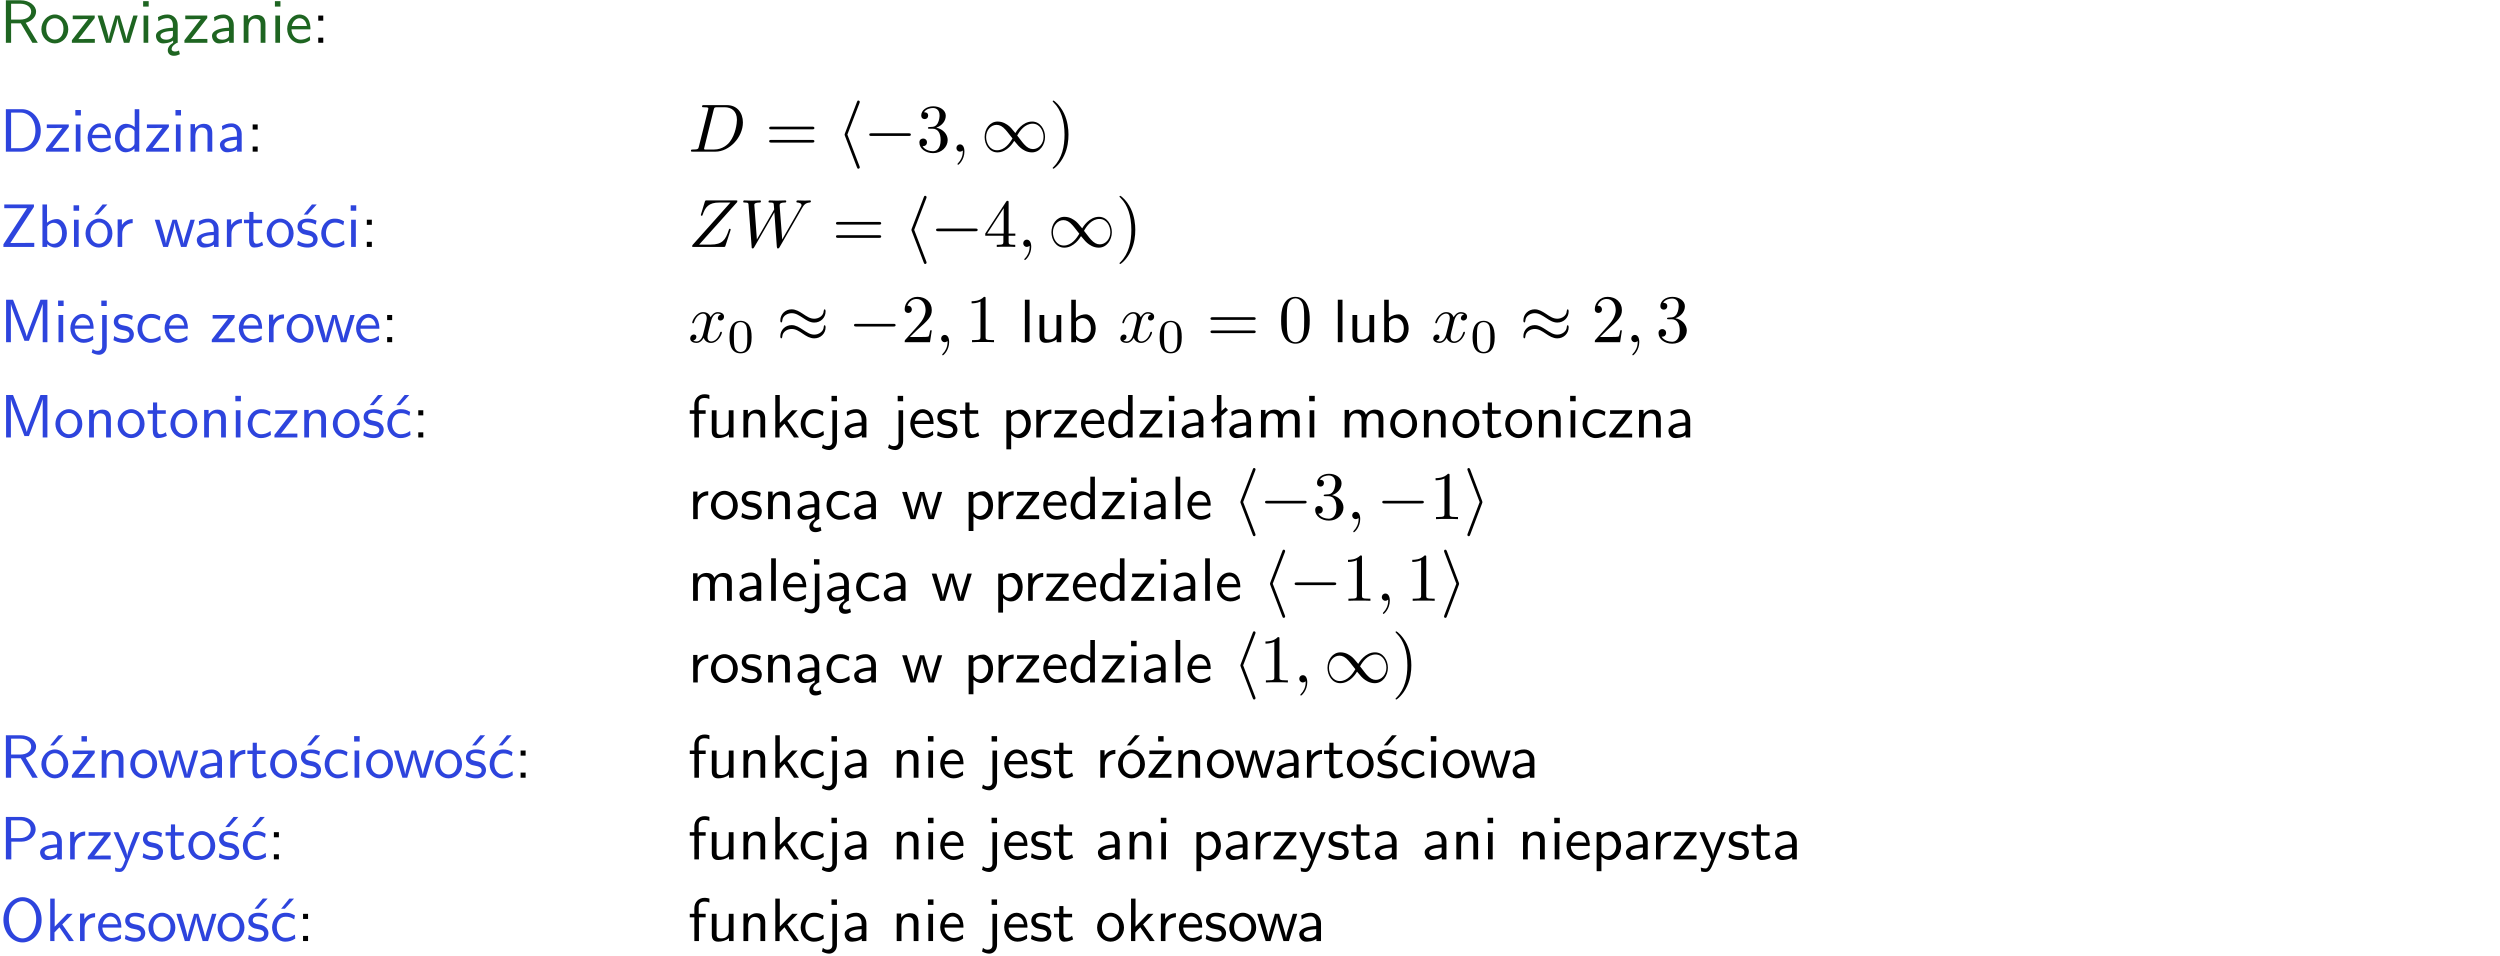<?xml version="1.0" encoding="UTF-8"?>
<svg width="366pt" height="140pt" version="1.2" viewBox="0 0 366 140" xmlns="http://www.w3.org/2000/svg" xmlns:xlink="http://www.w3.org/1999/xlink">
 <defs>
  <symbol id="glyph0-1" overflow="visible">
   <path d="m3.766-2.922c0.922-0.266 1.516-0.906 1.516-1.641 0-0.875-0.969-1.656-2.266-1.656h-2.156v6.219h0.766v-2.844h1.422l1.688 2.844h0.797zm-2.141-0.469v-2.328h1.297c1.047 0 1.641 0.531 1.641 1.156 0 0.641-0.578 1.172-1.641 1.172z"/>
  </symbol>
  <symbol id="glyph0-2" overflow="visible">
   <path d="m4.203-1.969c0-1.203-0.891-2.172-1.953-2.172-1.109 0-1.984 1-1.984 2.172s0.922 2.062 1.969 2.062c1.078 0 1.969-0.906 1.969-2.062zm-1.969 1.5c-0.625 0-1.266-0.516-1.266-1.594s0.688-1.531 1.266-1.531c0.625 0 1.266 0.469 1.266 1.531s-0.609 1.594-1.266 1.594z"/>
  </symbol>
  <symbol id="glyph0-3" overflow="visible">
   <path d="m3.594-3.625v-0.359h-3.219v0.531h1.25c0.109 0 0.219-0.016 0.328-0.016h0.688l-2.391 3.094v0.375h3.359v-0.562h-1.328c-0.109 0-0.203 0.016-0.312 0.016h-0.766z"/>
  </symbol>
  <symbol id="glyph0-4" overflow="visible">
   <path d="m5.984-3.984h-0.641l-0.578 1.906c-0.109 0.312-0.375 1.203-0.422 1.594-0.031-0.281-0.266-1.078-0.422-1.594l-0.578-1.906h-0.625l-0.516 1.688c-0.094 0.312-0.406 1.344-0.438 1.797-0.047-0.422-0.344-1.438-0.484-1.938l-0.469-1.547h-0.688l1.234 3.984h0.703c0.047-0.141 0.359-1.141 0.562-1.844 0.125-0.422 0.375-1.297 0.391-1.641h0.016c0.016 0.25 0.172 0.875 0.281 1.266l0.656 2.219h0.797z"/>
  </symbol>
  <symbol id="glyph0-5" overflow="visible">
   <path d="m1.469-6.094h-0.812v0.797h0.812zm-0.062 2.109h-0.688v3.984h0.688z"/>
  </symbol>
  <symbol id="glyph0-6" overflow="visible">
   <path d="m2.875-1.188c0 0.172 0 0.391-0.297 0.562-0.266 0.172-0.609 0.172-0.703 0.172-0.438 0-0.828-0.203-0.828-0.578 0-0.625 1.453-0.688 1.828-0.703zm-0.188 2.125c0-0.406 0.375-0.703 0.797-0.938h0.094v-2.594c0-0.906-0.656-1.547-1.484-1.547-0.578 0-0.984 0.156-1.406 0.391l0.062 0.594c0.453-0.328 0.906-0.453 1.344-0.453 0.422 0 0.781 0.359 0.781 1.031v0.375c-1.344 0.031-2.484 0.406-2.484 1.188 0 0.391 0.25 1.109 1.031 1.109 0.125 0 0.969-0.016 1.484-0.422v0.328c-0.453 0.25-0.812 0.688-0.781 1.141 0.016 0.391 0.281 0.766 0.891 0.766 0.297 0 0.516-0.062 0.875-0.234l-0.125-0.531c-0.203 0.094-0.406 0.141-0.594 0.141-0.25-0.031-0.469-0.078-0.484-0.344z"/>
  </symbol>
  <symbol id="glyph0-7" overflow="visible">
   <path d="m3.578-2.594c0-0.906-0.656-1.547-1.484-1.547-0.578 0-0.984 0.156-1.406 0.391l0.062 0.594c0.453-0.328 0.906-0.453 1.344-0.453 0.422 0 0.781 0.359 0.781 1.031v0.375c-1.344 0.031-2.484 0.406-2.484 1.188 0 0.391 0.25 1.109 1.031 1.109 0.125 0 0.969-0.016 1.484-0.422v0.328h0.672zm-0.703 1.406c0 0.172 0 0.391-0.297 0.562-0.266 0.172-0.609 0.172-0.703 0.172-0.438 0-0.828-0.203-0.828-0.578 0-0.625 1.453-0.688 1.828-0.703z"/>
  </symbol>
  <symbol id="glyph0-8" overflow="visible">
   <path d="m3.906-2.672c0-0.594-0.141-1.406-1.234-1.406-0.812 0-1.25 0.609-1.297 0.672v-0.625h-0.656v4.031h0.703v-2.203c0-0.594 0.234-1.328 0.906-1.328 0.859 0 0.875 0.641 0.875 0.922v2.609h0.703z"/>
  </symbol>
  <symbol id="glyph0-9" overflow="visible">
   <path d="m3.719-1.969c0-0.297-0.016-0.969-0.359-1.516-0.375-0.547-0.922-0.656-1.25-0.656-0.984 0-1.797 0.953-1.797 2.109 0 1.188 0.859 2.125 1.938 2.125 0.562 0 1.078-0.203 1.422-0.469l-0.047-0.578c-0.562 0.469-1.156 0.5-1.359 0.5-0.719 0-1.297-0.625-1.328-1.516zm-2.734-0.484c0.141-0.688 0.625-1.141 1.125-1.141 0.469 0 0.969 0.312 1.094 1.141z"/>
  </symbol>
  <symbol id="glyph0-10" overflow="visible">
   <path d="m1.609-3.984h-0.734v0.75h0.734zm-0.734 3.234v0.75h0.734v-0.75z"/>
  </symbol>
  <symbol id="glyph0-11" overflow="visible">
   <path d="m0.859-6.219v6.219h2.359c1.531 0 2.75-1.359 2.75-3.062 0-1.734-1.219-3.156-2.766-3.156zm0.766 5.719v-5.219h1.375c1.266 0 2.188 1.078 2.188 2.656 0 1.531-0.922 2.562-2.188 2.562z"/>
  </symbol>
  <symbol id="glyph0-12" overflow="visible">
   <path d="m3.891-6.219h-0.672v2.625c-0.469-0.391-0.969-0.484-1.312-0.484-0.891 0-1.578 0.938-1.578 2.094 0 1.172 0.688 2.078 1.531 2.078 0.297 0 0.828-0.078 1.328-0.562v0.469h0.703zm-0.703 4.969c0 0.125 0 0.297-0.297 0.547-0.203 0.188-0.422 0.25-0.656 0.25-0.562 0-1.219-0.422-1.219-1.531 0-1.188 0.781-1.547 1.312-1.547 0.391 0 0.672 0.203 0.859 0.484z"/>
  </symbol>
  <symbol id="glyph0-13" overflow="visible">
   <path d="m4.969-5.859v-0.359h-4.344v0.547h1.781 0.328 1.219l-3.453 5.281v0.391h4.516v-0.594h-0.859c-0.781 0-1.578 0.016-2.359 0.016h-0.281z"/>
  </symbol>
  <symbol id="glyph0-14" overflow="visible">
   <path d="m1.406-6.219h-0.672v6.219h0.703v-0.406c0.219 0.188 0.594 0.5 1.203 0.5 0.891 0 1.672-0.891 1.672-2.094 0-1.109-0.625-2.078-1.453-2.078-0.359 0-0.906 0.094-1.453 0.531zm0.031 3.219c0.141-0.219 0.469-0.531 0.953-0.531 0.531 0 1.219 0.391 1.219 1.531 0 1.172-0.75 1.547-1.297 1.547-0.359 0-0.656-0.156-0.875-0.562z"/>
  </symbol>
  <symbol id="glyph0-15" overflow="visible">
   <path d="m4.203-1.969c0-1.203-0.891-2.172-1.953-2.172-1.109 0-1.984 1-1.984 2.172s0.922 2.062 1.969 2.062c1.078 0 1.969-0.906 1.969-2.062zm-1.969 1.5c-0.625 0-1.266-0.516-1.266-1.594s0.688-1.531 1.266-1.531c0.625 0 1.266 0.469 1.266 1.531s-0.609 1.594-1.266 1.594zm1.234-5.75h-0.703l-1.203 1.484h0.547z"/>
  </symbol>
  <symbol id="glyph0-16" overflow="visible">
   <path d="m1.406-1.922c0-0.891 0.641-1.547 1.531-1.562v-0.594c-0.797 0-1.297 0.453-1.578 0.859v-0.812h-0.625v4.031h0.672z"/>
  </symbol>
  <symbol id="glyph0-17" overflow="visible">
   <path d="m1.562-3.469h1.266v-0.516h-1.266v-1.141h-0.609v1.141h-0.781v0.516h0.75v2.406c0 0.531 0.125 1.156 0.75 1.156s1.078-0.219 1.312-0.328l-0.156-0.531c-0.234 0.188-0.516 0.297-0.797 0.297-0.344 0-0.469-0.281-0.469-0.75z"/>
  </symbol>
  <symbol id="glyph0-18" overflow="visible">
   <path d="m3.078-3.844c-0.469-0.219-0.828-0.297-1.297-0.297-0.219 0-1.484 0-1.484 1.188 0 0.438 0.266 0.719 0.484 0.891 0.281 0.203 0.469 0.234 0.969 0.328 0.328 0.062 0.844 0.172 0.844 0.656 0 0.609-0.703 0.609-0.844 0.609-0.734 0-1.234-0.328-1.391-0.438l-0.109 0.609c0.281 0.141 0.781 0.391 1.516 0.391 0.156 0 0.641 0 1.031-0.281 0.281-0.219 0.438-0.578 0.438-0.953 0-0.5-0.344-0.812-0.359-0.828-0.344-0.312-0.594-0.375-1.031-0.453-0.5-0.094-0.906-0.188-0.906-0.625 0-0.562 0.641-0.562 0.75-0.562 0.297 0 0.766 0.047 1.281 0.344zm0.031-2.375h-0.703l-1.203 1.484h0.562z"/>
  </symbol>
  <symbol id="glyph0-19" overflow="visible">
   <path d="m3.672-3.75c-0.531-0.297-0.828-0.391-1.375-0.391-1.25 0-1.969 1.094-1.969 2.156 0 1.109 0.812 2.078 1.938 2.078 0.484 0 0.969-0.125 1.453-0.453l-0.047-0.594c-0.469 0.359-0.953 0.484-1.406 0.484-0.734 0-1.25-0.656-1.25-1.531 0-0.703 0.344-1.562 1.297-1.562 0.453 0 0.766 0.078 1.25 0.391z"/>
  </symbol>
  <symbol id="glyph0-20" overflow="visible">
   <path d="m4.75-3.188c-0.312 0.812-0.734 1.938-0.828 2.359h-0.016c-0.047-0.188-0.141-0.531-0.281-0.906l-1.406-3.703-0.312-0.781h-1.016v6.219h0.703v-5.562h0.016c0.047 0.281 0.406 1.266 0.641 1.875l1.328 3.484h0.656l1.188-3.109c0.297-0.734 0.375-0.969 0.438-1.141 0.094-0.266 0.328-0.906 0.375-1.109h0.016v5.562h0.688v-6.219h-1.016z"/>
  </symbol>
  <symbol id="glyph0-21" overflow="visible">
   <path d="m1.656-6.094h-0.797v0.797h0.797zm-2.203 7.625c0.438 0.25 0.844 0.312 1.078 0.312 0.562 0 1.125-0.469 1.125-1.312v-4.516h-0.672v4.594c0 0.578-0.453 0.656-0.703 0.656-0.266 0-0.5-0.094-0.688-0.281z"/>
  </symbol>
  <symbol id="glyph0-22" overflow="visible">
   <path d="m3.078-3.844c-0.469-0.219-0.828-0.297-1.297-0.297-0.219 0-1.484 0-1.484 1.188 0 0.438 0.266 0.719 0.484 0.891 0.281 0.203 0.469 0.234 0.969 0.328 0.328 0.062 0.844 0.172 0.844 0.656 0 0.609-0.703 0.609-0.844 0.609-0.734 0-1.234-0.328-1.391-0.438l-0.109 0.609c0.281 0.141 0.781 0.391 1.516 0.391 0.156 0 0.641 0 1.031-0.281 0.281-0.219 0.438-0.578 0.438-0.953 0-0.5-0.344-0.812-0.359-0.828-0.344-0.312-0.594-0.375-1.031-0.453-0.5-0.094-0.906-0.188-0.906-0.625 0-0.562 0.641-0.562 0.75-0.562 0.297 0 0.766 0.047 1.281 0.344z"/>
  </symbol>
  <symbol id="glyph0-23" overflow="visible">
   <path d="m1.406-6.219h-0.688v6.219h0.688z"/>
  </symbol>
  <symbol id="glyph0-24" overflow="visible">
   <path d="m3.906-3.984h-0.703v2.609c0 0.672-0.5 0.984-1.078 0.984-0.641 0-0.703-0.234-0.703-0.625v-2.969h-0.703v3c0 0.656 0.219 1.078 0.953 1.078 0.484 0 1.125-0.141 1.562-0.531v0.438h0.672z"/>
  </symbol>
  <symbol id="glyph0-25" overflow="visible">
   <path d="m3.672-3.75c-0.531-0.297-0.828-0.391-1.375-0.391-1.25 0-1.969 1.094-1.969 2.156 0 1.109 0.812 2.078 1.938 2.078 0.484 0 0.969-0.125 1.453-0.453l-0.047-0.594c-0.469 0.359-0.953 0.484-1.406 0.484-0.734 0-1.25-0.656-1.25-1.531 0-0.703 0.344-1.562 1.297-1.562 0.453 0 0.766 0.078 1.25 0.391zm-0.125-2.469h-0.688l-1.203 1.484h0.547z"/>
  </symbol>
  <symbol id="glyph0-26" overflow="visible">
   <path d="m1.578-3.469h0.984v-0.516h-1.016v-1.062c0-0.672 0.609-0.734 0.844-0.734 0.172 0 0.422 0.016 0.719 0.156v-0.594c-0.109-0.031-0.391-0.109-0.719-0.109-0.844 0-1.484 0.641-1.484 1.531v0.812h-0.672v0.516h0.672v3.469h0.672z"/>
  </symbol>
  <symbol id="glyph0-27" overflow="visible">
   <path d="m2.516-2.438 1.516-1.547h-0.812l-1.812 1.875v-4.109h-0.656v6.219h0.625v-1.266l0.719-0.75 1.391 2.016h0.734z"/>
  </symbol>
  <symbol id="glyph0-28" overflow="visible">
   <path d="m1.438-0.406c0.281 0.25 0.672 0.5 1.203 0.5 0.875 0 1.672-0.875 1.672-2.094 0-1.078-0.578-2.078-1.438-2.078-0.531 0-1.047 0.188-1.469 0.531v-0.438h-0.672v5.719h0.703zm0-2.578c0.219-0.312 0.562-0.516 0.953-0.516 0.672 0 1.219 0.672 1.219 1.5 0 0.922-0.641 1.547-1.312 1.547-0.344 0-0.594-0.172-0.766-0.422-0.094-0.125-0.094-0.141-0.094-0.312z"/>
  </symbol>
  <symbol id="glyph0-29" overflow="visible">
   <path d="m2.516-4.406-0.609 0.531v-2.344h-0.672v2.922l-0.891 0.766 0.344 0.406 0.547-0.469v2.594h0.672v-3.188l0.969-0.828z"/>
  </symbol>
  <symbol id="glyph0-30" overflow="visible">
   <path d="m6.391-2.672c0-0.609-0.141-1.406-1.219-1.406-0.547 0-1.016 0.25-1.344 0.734-0.234-0.688-0.859-0.734-1.141-0.734-0.656 0-1.078 0.359-1.312 0.688v-0.641h-0.656v4.031h0.703v-2.203c0-0.609 0.25-1.328 0.906-1.328 0.844 0 0.875 0.578 0.875 0.922v2.609h0.703v-2.203c0-0.609 0.25-1.328 0.906-1.328 0.844 0 0.875 0.578 0.875 0.922v2.609h0.703z"/>
  </symbol>
  <symbol id="glyph0-31" overflow="visible">
   <path d="m3.594-3.625v-0.359h-3.219v0.531h1.25c0.109 0 0.219-0.016 0.328-0.016h0.688l-2.391 3.094v0.375h3.359v-0.562h-1.328c-0.109 0-0.203 0.016-0.312 0.016h-0.766zm-1.141-2.469h-0.797v0.797h0.797z"/>
  </symbol>
  <symbol id="glyph0-32" overflow="visible">
   <path d="m3.156-2.594c1.109 0 2.062-0.812 2.062-1.812 0-0.969-0.891-1.812-2.125-1.812h-2.234v6.219h0.797v-2.594zm-0.266-3.125c1 0 1.609 0.547 1.609 1.312 0 0.703-0.578 1.297-1.609 1.297h-1.266v-2.609z"/>
  </symbol>
  <symbol id="glyph0-33" overflow="visible">
   <path d="m4-3.984h-0.672c-1.172 2.859-1.188 3.266-1.188 3.469h-0.016c-0.047-0.594-0.766-2.266-0.812-2.344l-0.484-1.125h-0.703l1.734 3.984c-0.094 0.281-0.281 0.719-0.312 0.812-0.234 0.516-0.391 0.516-0.516 0.516-0.141 0-0.438-0.031-0.703-0.141l0.062 0.578c0.188 0.047 0.438 0.078 0.641 0.078 0.312 0 0.641-0.109 1.016-1.031z"/>
  </symbol>
  <symbol id="glyph0-34" overflow="visible">
   <path d="m6.094-3.094c0-1.891-1.297-3.328-2.797-3.328-1.516 0-2.797 1.469-2.797 3.328 0 1.906 1.328 3.297 2.797 3.297 1.5 0 2.797-1.406 2.797-3.297zm-2.797 2.703c-1.047 0-2-1.109-2-2.844 0-1.641 0.984-2.609 2-2.609 1.031 0 2 1.016 2 2.609 0 1.75-0.969 2.844-2 2.844z"/>
  </symbol>
  <symbol id="glyph1-1" overflow="visible">
   <path d="m1.578-0.781c-0.094 0.391-0.109 0.469-0.906 0.469-0.156 0-0.266 0-0.266 0.188 0 0.125 0.078 0.125 0.266 0.125h3.312c2.062 0 4.031-2.109 4.031-4.281 0-1.406-0.844-2.531-2.344-2.531h-3.344c-0.188 0-0.297 0-0.297 0.188 0 0.125 0.078 0.125 0.281 0.125 0.125 0 0.312 0.016 0.422 0.016 0.172 0.031 0.219 0.047 0.219 0.172 0 0.031 0 0.062-0.031 0.188zm2.156-5.344c0.094-0.344 0.109-0.375 0.547-0.375h1.062c0.969 0 1.797 0.531 1.797 1.844 0 0.484-0.188 2.125-1.047 3.219-0.281 0.375-1.062 1.125-2.297 1.125h-1.125-0.219c-0.094-0.016-0.125-0.031-0.125-0.109 0-0.031 0-0.047 0.047-0.219z"/>
  </symbol>
  <symbol id="glyph1-2" overflow="visible">
   <path d="m2.031-0.016c0-0.656-0.25-1.047-0.641-1.047-0.328 0-0.531 0.25-0.531 0.531 0 0.266 0.203 0.531 0.531 0.531 0.109 0 0.25-0.047 0.344-0.125 0.031-0.031 0.047-0.031 0.047-0.031 0.016 0 0.016 0 0.016 0.141 0 0.75-0.344 1.344-0.672 1.672-0.109 0.109-0.109 0.125-0.109 0.156 0 0.078 0.047 0.109 0.094 0.109 0.109 0 0.922-0.766 0.922-1.938z"/>
  </symbol>
  <symbol id="glyph1-3" overflow="visible">
   <path d="m7.172-6.562c0.016-0.047 0.031-0.094 0.031-0.156 0-0.094-0.047-0.094-0.25-0.094h-4.203c-0.234 0-0.25 0.016-0.312 0.203l-0.547 1.797c-0.016 0.047-0.031 0.125-0.031 0.141 0 0 0 0.109 0.125 0.109 0.094 0 0.109-0.078 0.125-0.109 0.391-1.172 0.906-1.828 2.453-1.828h1.625l-5.562 6.234s-0.047 0.141-0.047 0.172c0 0.094 0.062 0.094 0.25 0.094h4.328c0.25 0 0.25-0.016 0.312-0.203l0.719-2.203c0-0.031 0.031-0.109 0.031-0.141 0-0.062-0.031-0.109-0.125-0.109s-0.109 0.031-0.172 0.25c-0.438 1.344-0.922 2.062-2.609 2.062h-1.703z"/>
  </symbol>
  <symbol id="glyph1-4" overflow="visible">
   <path d="m9.141-5.656c0.25-0.438 0.484-0.797 1.125-0.844 0.078-0.016 0.188-0.016 0.188-0.203 0-0.031-0.047-0.109-0.125-0.109-0.234 0-0.516 0.031-0.766 0.031-0.344 0-0.703-0.031-1.047-0.031-0.047 0-0.188 0-0.188 0.188 0 0.109 0.094 0.125 0.156 0.125 0.234 0.016 0.594 0.094 0.594 0.391 0 0.109-0.062 0.188-0.141 0.328l-2.688 4.688-0.375-4.938c0-0.203-0.016-0.453 0.703-0.469 0.172 0 0.266 0 0.266-0.203 0-0.094-0.109-0.109-0.141-0.109-0.406 0-0.828 0.031-1.219 0.031-0.234 0-0.812-0.031-1.047-0.031-0.062 0-0.188 0-0.188 0.203 0 0.109 0.094 0.109 0.234 0.109 0.438 0 0.516 0.062 0.531 0.25l0.062 0.766-2.531 4.391-0.375-5.047c0-0.125 0-0.344 0.766-0.359 0.094 0 0.203 0 0.203-0.203 0-0.109-0.125-0.109-0.141-0.109-0.391 0-0.812 0.031-1.219 0.031-0.359 0-0.719-0.031-1.047-0.031-0.062 0-0.188 0-0.188 0.188 0 0.125 0.094 0.125 0.25 0.125 0.5 0 0.516 0.094 0.531 0.375l0.453 6.078c0 0.188 0.016 0.266 0.156 0.266 0.109 0 0.141-0.062 0.234-0.203l2.938-5.094 0.359 5.031c0.031 0.219 0.047 0.266 0.156 0.266 0.141 0 0.203-0.094 0.25-0.188z"/>
  </symbol>
  <symbol id="glyph1-5" overflow="visible">
   <path d="m3.328-3.016c0.062-0.25 0.297-1.172 0.984-1.172 0.047 0 0.297 0 0.5 0.125-0.281 0.062-0.469 0.297-0.469 0.547 0 0.156 0.109 0.344 0.375 0.344 0.219 0 0.531-0.172 0.531-0.578 0-0.516-0.578-0.656-0.922-0.656-0.578 0-0.922 0.531-1.047 0.75-0.25-0.656-0.781-0.75-1.078-0.75-1.031 0-1.609 1.281-1.609 1.531 0 0.109 0.109 0.109 0.125 0.109 0.078 0 0.109-0.031 0.125-0.109 0.344-1.062 1-1.312 1.344-1.312 0.188 0 0.531 0.094 0.531 0.672 0 0.312-0.172 0.969-0.531 2.375-0.156 0.609-0.516 1.031-0.953 1.031-0.062 0-0.281 0-0.5-0.125 0.25-0.062 0.469-0.266 0.469-0.547 0-0.266-0.219-0.344-0.359-0.344-0.312 0-0.547 0.25-0.547 0.578 0 0.453 0.484 0.656 0.922 0.656 0.672 0 1.031-0.703 1.047-0.75 0.125 0.359 0.484 0.75 1.078 0.75 1.031 0 1.594-1.281 1.594-1.531 0-0.109-0.078-0.109-0.109-0.109-0.094 0-0.109 0.047-0.141 0.109-0.328 1.078-1 1.312-1.312 1.312-0.391 0-0.547-0.312-0.547-0.656 0-0.219 0.047-0.438 0.156-0.875z"/>
  </symbol>
  <symbol id="glyph2-1" overflow="visible">
   <path d="m6.844-3.266c0.156 0 0.344 0 0.344-0.188 0-0.203-0.188-0.203-0.328-0.203h-5.969c-0.141 0-0.328 0-0.328 0.203 0 0.188 0.188 0.188 0.328 0.188zm0.016 1.938c0.141 0 0.328 0 0.328-0.203 0-0.188-0.188-0.188-0.344-0.188h-5.953c-0.141 0-0.328 0-0.328 0.188 0 0.203 0.188 0.203 0.328 0.203z"/>
  </symbol>
  <symbol id="glyph2-2" overflow="visible">
   <path d="m2.891-3.516c0.812-0.266 1.391-0.953 1.391-1.75 0-0.812-0.875-1.375-1.828-1.375-1 0-1.766 0.594-1.766 1.359 0 0.328 0.219 0.516 0.516 0.516s0.5-0.219 0.5-0.516c0-0.484-0.469-0.484-0.609-0.484 0.297-0.5 0.953-0.625 1.312-0.625 0.422 0 0.969 0.219 0.969 1.109 0 0.125-0.031 0.703-0.281 1.141-0.297 0.484-0.641 0.516-0.891 0.516-0.078 0.016-0.312 0.031-0.391 0.031-0.078 0.016-0.141 0.031-0.141 0.125 0 0.109 0.062 0.109 0.234 0.109h0.438c0.812 0 1.188 0.672 1.188 1.656 0 1.359-0.688 1.641-1.125 1.641s-1.188-0.172-1.531-0.75c0.344 0.047 0.656-0.172 0.656-0.547 0-0.359-0.266-0.562-0.547-0.562-0.25 0-0.562 0.141-0.562 0.578 0 0.906 0.922 1.562 2.016 1.562 1.219 0 2.125-0.906 2.125-1.922 0-0.812-0.641-1.594-1.672-1.812z"/>
  </symbol>
  <symbol id="glyph2-3" overflow="visible">
   <path d="m2.875-2.5c0-0.766-0.109-1.969-0.656-3.109-0.594-1.219-1.453-1.875-1.547-1.875-0.062 0-0.109 0.047-0.109 0.109 0 0.031 0 0.047 0.188 0.234 0.984 0.984 1.547 2.562 1.547 4.641 0 1.719-0.359 3.469-1.594 4.719-0.141 0.125-0.141 0.141-0.141 0.172 0 0.062 0.047 0.109 0.109 0.109 0.094 0 1-0.688 1.578-1.953 0.516-1.094 0.625-2.203 0.625-3.047z"/>
  </symbol>
  <symbol id="glyph2-4" overflow="visible">
   <path d="m0.281-1.641h2.656v0.859c0 0.359-0.031 0.469-0.766 0.469h-0.203v0.312c0.406-0.031 0.922-0.031 1.344-0.031s0.938 0 1.359 0.031v-0.312h-0.219c-0.734 0-0.75-0.109-0.75-0.469v-0.859h0.984v-0.312h-0.984v-4.531c0-0.203 0-0.266-0.172-0.266-0.078 0-0.109 0-0.188 0.125l-3.062 4.672zm2.703-0.312h-2.422l2.422-3.719z"/>
  </symbol>
  <symbol id="glyph2-5" overflow="visible">
   <path d="m4.469-1.734h-0.234c-0.062 0.297-0.125 0.734-0.234 0.891-0.062 0.078-0.719 0.078-0.938 0.078h-1.797l1.062-1.031c1.547-1.375 2.141-1.906 2.141-2.906 0-1.141-0.891-1.938-2.109-1.938-1.125 0-1.859 0.922-1.859 1.812 0 0.547 0.5 0.547 0.531 0.547 0.172 0 0.516-0.109 0.516-0.531 0-0.25-0.188-0.516-0.531-0.516-0.078 0-0.094 0-0.125 0.016 0.219-0.656 0.766-1.016 1.344-1.016 0.906 0 1.328 0.812 1.328 1.625 0 0.797-0.484 1.578-1.047 2.203l-1.906 2.125c-0.109 0.109-0.109 0.141-0.109 0.375h3.703z"/>
  </symbol>
  <symbol id="glyph2-6" overflow="visible">
   <path d="m2.938-6.375c0-0.25 0-0.266-0.234-0.266-0.625 0.641-1.5 0.641-1.812 0.641v0.312c0.203 0 0.781 0 1.297-0.266v5.172c0 0.359-0.031 0.469-0.922 0.469h-0.312v0.312c0.344-0.031 1.203-0.031 1.609-0.031 0.391 0 1.266 0 1.609 0.031v-0.312h-0.312c-0.906 0-0.922-0.109-0.922-0.469z"/>
  </symbol>
  <symbol id="glyph2-7" overflow="visible">
   <path d="m4.578-3.188c0-0.797-0.047-1.594-0.391-2.328-0.453-0.969-1.281-1.125-1.688-1.125-0.609 0-1.328 0.266-1.75 1.188-0.312 0.688-0.359 1.469-0.359 2.266 0 0.75 0.031 1.641 0.453 2.406 0.422 0.797 1.156 1 1.641 1 0.531 0 1.297-0.203 1.734-1.156 0.312-0.688 0.359-1.469 0.359-2.25zm-2.094 3.188c-0.391 0-0.984-0.25-1.156-1.203-0.109-0.594-0.109-1.516-0.109-2.109 0-0.641 0-1.297 0.078-1.828 0.188-1.188 0.938-1.281 1.188-1.281 0.328 0 0.984 0.188 1.172 1.172 0.109 0.562 0.109 1.312 0.109 1.938 0 0.75 0 1.422-0.109 2.062-0.156 0.953-0.719 1.25-1.172 1.25z"/>
  </symbol>
  <symbol id="glyph3-1" overflow="visible">
   <path d="m3.266-7.094c0.047-0.125 0.047-0.172 0.047-0.188 0-0.109-0.094-0.203-0.203-0.203-0.125 0-0.172 0.094-0.203 0.203l-1.766 4.609c-0.047 0.125-0.047 0.172-0.047 0.172 0 0.016 0 0.062 0.047 0.188l1.75 4.578c0.047 0.125 0.078 0.234 0.219 0.234 0.109 0 0.203-0.094 0.203-0.203 0-0.016 0-0.062-0.047-0.188l-1.766-4.609z"/>
  </symbol>
  <symbol id="glyph3-2" overflow="visible">
   <path d="m6.594-2.297c0.141 0 0.328 0 0.328-0.203 0-0.188-0.188-0.188-0.328-0.188h-5.438c-0.141 0-0.328 0-0.328 0.188 0 0.203 0.188 0.203 0.328 0.203z"/>
  </symbol>
  <symbol id="glyph3-3" overflow="visible">
   <path d="m5.062-2.719c-0.672-0.797-0.672-0.812-0.891-1-0.328-0.266-0.906-0.688-1.703-0.688-1.156 0-1.906 1.094-1.906 2.266 0 1.109 0.688 2.25 1.875 2.25 1.438 0 2.328-1.469 2.453-1.688 0.672 0.797 0.688 0.812 0.906 1 0.312 0.266 0.906 0.688 1.688 0.688 1.156 0 1.922-1.094 1.922-2.266 0-1.109-0.703-2.25-1.891-2.25-1.438 0-2.328 1.469-2.453 1.688zm0.266 0.359c0.375-0.688 1.125-1.734 2.266-1.734 1.047 0 1.594 1.047 1.594 1.938 0 1-0.703 1.781-1.547 1.781-0.453 0-0.859-0.219-1.312-0.719-0.281-0.297-0.719-0.938-1-1.266zm-0.688 0.422c-0.391 0.688-1.141 1.734-2.266 1.734-1.062 0-1.594-1.047-1.594-1.938 0-1 0.688-1.781 1.531-1.781 0.453 0 0.875 0.219 1.312 0.719 0.281 0.297 0.734 0.938 1.016 1.266z"/>
  </symbol>
  <symbol id="glyph3-4" overflow="visible">
   <path d="m7.188-4.5c0-0.219-0.062-0.312-0.141-0.312-0.094 0-0.125 0.172-0.141 0.281-0.031 0.672-0.734 1.094-1.375 1.094-0.594 0-1.047-0.297-1.719-0.75-0.438-0.281-0.969-0.625-1.594-0.625-0.922 0-1.656 0.703-1.656 1.625 0 0.219 0.062 0.297 0.141 0.297 0.109 0 0.141-0.188 0.141-0.234 0.047-0.828 0.875-1.125 1.375-1.125 0.594 0 1.047 0.297 1.719 0.734 0.422 0.281 0.953 0.641 1.594 0.641 0.922 0 1.656-0.703 1.656-1.625zm0 2.328c0-0.203-0.062-0.312-0.141-0.312-0.109 0-0.125 0.172-0.141 0.328-0.047 0.562-0.672 1.047-1.375 1.047-0.594 0-1.047-0.312-1.719-0.75-0.438-0.281-0.969-0.641-1.594-0.641-0.922 0-1.656 0.703-1.656 1.625 0 0.234 0.062 0.312 0.141 0.312 0.109 0 0.141-0.188 0.141-0.234 0.047-0.844 0.875-1.141 1.375-1.141 0.594 0 1.047 0.297 1.719 0.75 0.422 0.281 0.953 0.625 1.594 0.625 0.938 0 1.656-0.719 1.656-1.609z"/>
  </symbol>
  <symbol id="glyph3-5" overflow="visible">
   <path d="m2.719-2.312c0.047-0.125 0.047-0.172 0.047-0.188 0 0 0-0.047-0.047-0.172l-1.734-4.578c-0.062-0.125-0.094-0.234-0.234-0.234-0.109 0-0.188 0.094-0.188 0.203 0 0.016 0 0.062 0.047 0.188l1.75 4.594-1.75 4.609c-0.047 0.125-0.047 0.172-0.047 0.188 0 0.109 0.078 0.203 0.188 0.203 0.141 0 0.172-0.094 0.219-0.203z"/>
  </symbol>
  <symbol id="glyph4-1" overflow="visible">
   <path d="m3.594-2.219c0-0.766-0.094-1.328-0.406-1.812-0.219-0.312-0.656-0.594-1.203-0.594-1.625 0-1.625 1.906-1.625 2.406s0 2.359 1.625 2.359c1.609 0 1.609-1.859 1.609-2.359zm-1.609 2.156c-0.328 0-0.75-0.188-0.891-0.75-0.094-0.406-0.094-0.984-0.094-1.5s0-1.047 0.094-1.422c0.156-0.547 0.594-0.703 0.891-0.703 0.375 0 0.734 0.234 0.859 0.641 0.109 0.375 0.125 0.875 0.125 1.484 0 0.516 0 1.031-0.094 1.469-0.141 0.641-0.609 0.781-0.891 0.781z"/>
  </symbol>
  <clipPath id="clip1">
   <path d="m0 0h365.67v1h-365.67z"/>
  </clipPath>
 </defs>
 <g id="surface1">
  <g fill="#1e6521">
   <use y="6.262" xlink:href="#glyph0-1"/>
   <use x="5.791" y="6.262" xlink:href="#glyph0-2"/>
   <use x="10.274" y="6.262" xlink:href="#glyph0-3"/>
   <use x="14.171" y="6.262" xlink:href="#glyph0-4"/>
   <use x="20.298" y="6.262" xlink:href="#glyph0-5"/>
   <use x="22.44" y="6.262" xlink:href="#glyph0-6"/>
   <use x="26.749" y="6.262" xlink:href="#glyph0-3"/>
   <use x="30.647" y="6.262" xlink:href="#glyph0-7"/>
   <use x="34.956" y="6.262" xlink:href="#glyph0-8"/>
   <use x="39.589" y="6.262" xlink:href="#glyph0-5"/>
   <use x="41.731" y="6.262" xlink:href="#glyph0-9"/>
  </g>
  <g>
   <use x="45.716" y="6.262" xlink:href="#glyph0-10"/>
  </g>
  <g fill="#2d44dd">
   <use y="22.202" xlink:href="#glyph0-11"/>
   <use x="6.476" y="22.202" xlink:href="#glyph0-3"/>
   <use x="10.373" y="22.202" xlink:href="#glyph0-5"/>
   <use x="12.515" y="22.202" xlink:href="#glyph0-9"/>
   <use x="16.5" y="22.202" xlink:href="#glyph0-12"/>
   <use x="21.133" y="22.202" xlink:href="#glyph0-3"/>
   <use x="25.031" y="22.202" xlink:href="#glyph0-5"/>
   <use x="27.173" y="22.202" xlink:href="#glyph0-8"/>
   <use x="31.806" y="22.202" xlink:href="#glyph0-7"/>
  </g>
  <g>
   <use x="36.115" y="22.202" xlink:href="#glyph0-10"/>
  </g>
  <g>
   <use x="100.747" y="22.202" xlink:href="#glyph1-1"/>
  </g>
  <g>
   <use x="112.04" y="22.202" xlink:href="#glyph2-1"/>
  </g>
  <g>
   <use x="122.556" y="22.202" xlink:href="#glyph3-1"/>
   <use x="126.43" y="22.202" xlink:href="#glyph3-2"/>
  </g>
  <g>
   <use x="134.179" y="22.202" xlink:href="#glyph2-2"/>
  </g>
  <g>
   <use x="139.16" y="22.202" xlink:href="#glyph1-2"/>
  </g>
  <g>
   <use x="143.588" y="22.202" xlink:href="#glyph3-3"/>
  </g>
  <g>
   <use x="153.551" y="22.202" xlink:href="#glyph2-3"/>
  </g>
  <g fill="#2d44dd">
   <use y="36.15" xlink:href="#glyph0-13"/>
   <use x="5.479" y="36.15" xlink:href="#glyph0-14"/>
   <use x="10.112" y="36.15" xlink:href="#glyph0-5"/>
   <use x="12.254" y="36.15" xlink:href="#glyph0-15"/>
  </g>
  <g fill="#2d44dd">
   <use x="16.487" y="36.15" xlink:href="#glyph0-16"/>
  </g>
  <g fill="#2d44dd">
   <use x="22.536" y="36.15" xlink:href="#glyph0-4"/>
  </g>
  <g fill="#2d44dd">
   <use x="28.421" y="36.15" xlink:href="#glyph0-7"/>
  </g>
  <g fill="#2d44dd">
   <use x="32.479" y="36.15" xlink:href="#glyph0-16"/>
   <use x="35.543" y="36.15" xlink:href="#glyph0-17"/>
   <use x="38.781" y="36.15" xlink:href="#glyph0-2"/>
   <use x="43.264" y="36.15" xlink:href="#glyph0-18"/>
   <use x="46.701" y="36.15" xlink:href="#glyph0-19"/>
   <use x="50.685" y="36.15" xlink:href="#glyph0-5"/>
  </g>
  <g>
   <use x="52.827" y="36.15" xlink:href="#glyph0-10"/>
  </g>
  <g>
   <use x="100.747" y="36.15" xlink:href="#glyph1-3"/>
  </g>
  <g>
   <use x="108.265" y="36.15" xlink:href="#glyph1-4"/>
  </g>
  <g>
   <use x="121.821" y="36.15" xlink:href="#glyph2-1"/>
  </g>
  <g>
   <use x="132.337" y="36.15" xlink:href="#glyph3-1"/>
   <use x="136.211" y="36.15" xlink:href="#glyph3-2"/>
  </g>
  <g>
   <use x="143.96" y="36.15" xlink:href="#glyph2-4"/>
  </g>
  <g>
   <use x="148.942" y="36.15" xlink:href="#glyph1-2"/>
  </g>
  <g>
   <use x="153.369" y="36.15" xlink:href="#glyph3-3"/>
  </g>
  <g>
   <use x="163.332" y="36.15" xlink:href="#glyph2-3"/>
  </g>
  <g fill="#2d44dd">
   <use x="-0" y="50.098" xlink:href="#glyph0-20"/>
   <use x="7.846" y="50.098" xlink:href="#glyph0-5"/>
   <use x="9.988" y="50.098" xlink:href="#glyph0-9"/>
   <use x="13.972" y="50.098" xlink:href="#glyph0-21"/>
   <use x="16.364" y="50.098" xlink:href="#glyph0-22"/>
   <use x="19.801" y="50.098" xlink:href="#glyph0-19"/>
   <use x="23.785" y="50.098" xlink:href="#glyph0-9"/>
  </g>
  <g fill="#2d44dd">
   <use x="30.756" y="50.098" xlink:href="#glyph0-3"/>
   <use x="34.653" y="50.098" xlink:href="#glyph0-9"/>
  </g>
  <g fill="#2d44dd">
   <use x="38.647" y="50.098" xlink:href="#glyph0-16"/>
  </g>
  <g fill="#2d44dd">
   <use x="41.702" y="50.098" xlink:href="#glyph0-2"/>
  </g>
  <g fill="#2d44dd">
   <use x="45.943" y="50.098" xlink:href="#glyph0-4"/>
  </g>
  <g fill="#2d44dd">
   <use x="51.819" y="50.098" xlink:href="#glyph0-9"/>
  </g>
  <g>
   <use x="55.803" y="50.098" xlink:href="#glyph0-10"/>
  </g>
  <g>
   <use x="100.747" y="50.098" xlink:href="#glyph1-5"/>
  </g>
  <g>
   <use x="106.441" y="51.592" xlink:href="#glyph4-1"/>
  </g>
  <g>
   <use x="113.678" y="50.098" xlink:href="#glyph3-4"/>
  </g>
  <g>
   <use x="124.197" y="50.098" xlink:href="#glyph3-2"/>
  </g>
  <g>
   <use x="131.943" y="50.098" xlink:href="#glyph2-5"/>
  </g>
  <g>
   <use x="136.924" y="50.098" xlink:href="#glyph1-2"/>
  </g>
  <g>
   <use x="141.352" y="50.098" xlink:href="#glyph2-6"/>
  </g>
  <g>
   <use x="149.322" y="50.098" xlink:href="#glyph0-23"/>
   <use x="151.464" y="50.098" xlink:href="#glyph0-24"/>
   <use x="156.097" y="50.098" xlink:href="#glyph0-14"/>
  </g>
  <g>
   <use x="163.718" y="50.098" xlink:href="#glyph1-5"/>
  </g>
  <g>
   <use x="169.412" y="51.592" xlink:href="#glyph4-1"/>
  </g>
  <g>
   <use x="176.649" y="50.098" xlink:href="#glyph2-1"/>
  </g>
  <g>
   <use x="187.168" y="50.098" xlink:href="#glyph2-7"/>
  </g>
  <g>
   <use x="195.135" y="50.098" xlink:href="#glyph0-23"/>
   <use x="197.277" y="50.098" xlink:href="#glyph0-24"/>
   <use x="201.91" y="50.098" xlink:href="#glyph0-14"/>
  </g>
  <g>
   <use x="209.531" y="50.098" xlink:href="#glyph1-5"/>
  </g>
  <g>
   <use x="215.225" y="51.592" xlink:href="#glyph4-1"/>
  </g>
  <g>
   <use x="222.462" y="50.098" xlink:href="#glyph3-4"/>
  </g>
  <g>
   <use x="232.978" y="50.098" xlink:href="#glyph2-5"/>
  </g>
  <g>
   <use x="237.959" y="50.098" xlink:href="#glyph1-2"/>
  </g>
  <g>
   <use x="242.387" y="50.098" xlink:href="#glyph2-2"/>
  </g>
  <g fill="#2d44dd">
   <use x="-0" y="64.045" xlink:href="#glyph0-20"/>
   <use x="7.846" y="64.045" xlink:href="#glyph0-2"/>
   <use x="12.329" y="64.045" xlink:href="#glyph0-8"/>
   <use x="16.962" y="64.045" xlink:href="#glyph0-2"/>
   <use x="21.445" y="64.045" xlink:href="#glyph0-17"/>
   <use x="24.683" y="64.045" xlink:href="#glyph0-2"/>
   <use x="29.166" y="64.045" xlink:href="#glyph0-8"/>
   <use x="33.799" y="64.045" xlink:href="#glyph0-5"/>
   <use x="35.941" y="64.045" xlink:href="#glyph0-19"/>
   <use x="39.926" y="64.045" xlink:href="#glyph0-3"/>
   <use x="43.823" y="64.045" xlink:href="#glyph0-8"/>
   <use x="48.456" y="64.045" xlink:href="#glyph0-2"/>
   <use x="52.939" y="64.045" xlink:href="#glyph0-18"/>
   <use x="56.376" y="64.045" xlink:href="#glyph0-25"/>
  </g>
  <g>
   <use x="60.361" y="64.045" xlink:href="#glyph0-10"/>
  </g>
  <g>
   <use x="100.744" y="64.045" xlink:href="#glyph0-26"/>
   <use x="103.484" y="64.045" xlink:href="#glyph0-24"/>
   <use x="108.117" y="64.045" xlink:href="#glyph0-8"/>
   <use x="112.75" y="64.045" xlink:href="#glyph0-27"/>
  </g>
  <g>
   <use x="116.891" y="64.045" xlink:href="#glyph0-19"/>
   <use x="120.876" y="64.045" xlink:href="#glyph0-21"/>
   <use x="123.267" y="64.045" xlink:href="#glyph0-7"/>
  </g>
  <g>
   <use x="130.562" y="64.045" xlink:href="#glyph0-21"/>
   <use x="132.954" y="64.045" xlink:href="#glyph0-9"/>
   <use x="136.938" y="64.045" xlink:href="#glyph0-22"/>
   <use x="140.375" y="64.045" xlink:href="#glyph0-17"/>
  </g>
  <g>
   <use x="146.599" y="64.045" xlink:href="#glyph0-28"/>
  </g>
  <g>
   <use x="150.981" y="64.045" xlink:href="#glyph0-16"/>
   <use x="154.045" y="64.045" xlink:href="#glyph0-3"/>
   <use x="157.942" y="64.045" xlink:href="#glyph0-9"/>
   <use x="161.927" y="64.045" xlink:href="#glyph0-12"/>
   <use x="166.56" y="64.045" xlink:href="#glyph0-3"/>
   <use x="170.458" y="64.045" xlink:href="#glyph0-5"/>
   <use x="172.6" y="64.045" xlink:href="#glyph0-7"/>
   <use x="176.909" y="64.045" xlink:href="#glyph0-29"/>
  </g>
  <g>
   <use x="179.575" y="64.045" xlink:href="#glyph0-7"/>
   <use x="183.885" y="64.045" xlink:href="#glyph0-30"/>
   <use x="191.008" y="64.045" xlink:href="#glyph0-5"/>
  </g>
  <g>
   <use x="196.136" y="64.045" xlink:href="#glyph0-30"/>
   <use x="203.258" y="64.045" xlink:href="#glyph0-2"/>
   <use x="207.742" y="64.045" xlink:href="#glyph0-8"/>
   <use x="212.375" y="64.045" xlink:href="#glyph0-2"/>
   <use x="216.858" y="64.045" xlink:href="#glyph0-17"/>
   <use x="220.096" y="64.045" xlink:href="#glyph0-2"/>
   <use x="224.579" y="64.045" xlink:href="#glyph0-8"/>
   <use x="229.212" y="64.045" xlink:href="#glyph0-5"/>
   <use x="231.354" y="64.045" xlink:href="#glyph0-19"/>
   <use x="235.338" y="64.045" xlink:href="#glyph0-3"/>
   <use x="239.236" y="64.045" xlink:href="#glyph0-8"/>
   <use x="243.869" y="64.045" xlink:href="#glyph0-7"/>
  </g>
  <g>
   <use x="100.747" y="76.001" xlink:href="#glyph0-16"/>
   <use x="103.811" y="76.001" xlink:href="#glyph0-2"/>
   <use x="108.294" y="76.001" xlink:href="#glyph0-22"/>
   <use x="111.731" y="76.001" xlink:href="#glyph0-8"/>
   <use x="116.364" y="76.001" xlink:href="#glyph0-6"/>
   <use x="120.673" y="76.001" xlink:href="#glyph0-19"/>
   <use x="124.658" y="76.001" xlink:href="#glyph0-7"/>
  </g>
  <g>
   <use x="131.953" y="76.001" xlink:href="#glyph0-4"/>
  </g>
  <g>
   <use x="141.074" y="76.001" xlink:href="#glyph0-28"/>
  </g>
  <g>
   <use x="145.456" y="76.001" xlink:href="#glyph0-16"/>
   <use x="148.52" y="76.001" xlink:href="#glyph0-3"/>
   <use x="152.418" y="76.001" xlink:href="#glyph0-9"/>
   <use x="156.402" y="76.001" xlink:href="#glyph0-12"/>
   <use x="161.035" y="76.001" xlink:href="#glyph0-3"/>
   <use x="164.933" y="76.001" xlink:href="#glyph0-5"/>
   <use x="167.075" y="76.001" xlink:href="#glyph0-7"/>
   <use x="171.384" y="76.001" xlink:href="#glyph0-23"/>
   <use x="173.526" y="76.001" xlink:href="#glyph0-9"/>
  </g>
  <g>
   <use x="180.498" y="76.001" xlink:href="#glyph3-1"/>
   <use x="184.372" y="76.001" xlink:href="#glyph3-2"/>
  </g>
  <g>
   <use x="192.122" y="76.001" xlink:href="#glyph2-2"/>
  </g>
  <g>
   <use x="197.103" y="76.001" xlink:href="#glyph1-2"/>
  </g>
  <g>
   <use x="201.531" y="76.001" xlink:href="#glyph3-2"/>
  </g>
  <g>
   <use x="209.279" y="76.001" xlink:href="#glyph2-6"/>
  </g>
  <g>
   <use x="214.261" y="76.001" xlink:href="#glyph3-5"/>
  </g>
  <g>
   <use x="100.747" y="87.956" xlink:href="#glyph0-30"/>
   <use x="107.87" y="87.956" xlink:href="#glyph0-7"/>
   <use x="112.179" y="87.956" xlink:href="#glyph0-23"/>
   <use x="114.321" y="87.956" xlink:href="#glyph0-9"/>
   <use x="118.306" y="87.956" xlink:href="#glyph0-21"/>
   <use x="120.697" y="87.956" xlink:href="#glyph0-6"/>
   <use x="125.006" y="87.956" xlink:href="#glyph0-19"/>
   <use x="128.991" y="87.956" xlink:href="#glyph0-7"/>
  </g>
  <g>
   <use x="136.286" y="87.956" xlink:href="#glyph0-4"/>
  </g>
  <g>
   <use x="145.408" y="87.956" xlink:href="#glyph0-28"/>
  </g>
  <g>
   <use x="149.79" y="87.956" xlink:href="#glyph0-16"/>
   <use x="152.853" y="87.956" xlink:href="#glyph0-3"/>
   <use x="156.751" y="87.956" xlink:href="#glyph0-9"/>
   <use x="160.736" y="87.956" xlink:href="#glyph0-12"/>
   <use x="165.369" y="87.956" xlink:href="#glyph0-3"/>
   <use x="169.266" y="87.956" xlink:href="#glyph0-5"/>
   <use x="171.409" y="87.956" xlink:href="#glyph0-7"/>
   <use x="175.718" y="87.956" xlink:href="#glyph0-23"/>
   <use x="177.86" y="87.956" xlink:href="#glyph0-9"/>
  </g>
  <g>
   <use x="184.832" y="87.956" xlink:href="#glyph3-1"/>
   <use x="188.706" y="87.956" xlink:href="#glyph3-2"/>
  </g>
  <g>
   <use x="196.455" y="87.956" xlink:href="#glyph2-6"/>
  </g>
  <g>
   <use x="201.437" y="87.956" xlink:href="#glyph1-2"/>
  </g>
  <g>
   <use x="205.864" y="87.956" xlink:href="#glyph2-6"/>
  </g>
  <g>
   <use x="210.846" y="87.956" xlink:href="#glyph3-5"/>
  </g>
  <g>
   <use x="100.747" y="99.911" xlink:href="#glyph0-16"/>
   <use x="103.811" y="99.911" xlink:href="#glyph0-2"/>
   <use x="108.294" y="99.911" xlink:href="#glyph0-22"/>
   <use x="111.731" y="99.911" xlink:href="#glyph0-8"/>
   <use x="116.364" y="99.911" xlink:href="#glyph0-6"/>
   <use x="120.673" y="99.911" xlink:href="#glyph0-19"/>
   <use x="124.658" y="99.911" xlink:href="#glyph0-7"/>
  </g>
  <g>
   <use x="131.953" y="99.911" xlink:href="#glyph0-4"/>
  </g>
  <g>
   <use x="141.074" y="99.911" xlink:href="#glyph0-28"/>
  </g>
  <g>
   <use x="145.456" y="99.911" xlink:href="#glyph0-16"/>
   <use x="148.52" y="99.911" xlink:href="#glyph0-3"/>
   <use x="152.418" y="99.911" xlink:href="#glyph0-9"/>
   <use x="156.402" y="99.911" xlink:href="#glyph0-12"/>
   <use x="161.035" y="99.911" xlink:href="#glyph0-3"/>
   <use x="164.933" y="99.911" xlink:href="#glyph0-5"/>
   <use x="167.075" y="99.911" xlink:href="#glyph0-7"/>
   <use x="171.384" y="99.911" xlink:href="#glyph0-23"/>
   <use x="173.526" y="99.911" xlink:href="#glyph0-9"/>
  </g>
  <g>
   <use x="180.498" y="99.911" xlink:href="#glyph3-1"/>
  </g>
  <g>
   <use x="184.373" y="99.911" xlink:href="#glyph2-6"/>
  </g>
  <g>
   <use x="189.354" y="99.911" xlink:href="#glyph1-2"/>
  </g>
  <g>
   <use x="193.782" y="99.911" xlink:href="#glyph3-3"/>
  </g>
  <g>
   <use x="203.745" y="99.911" xlink:href="#glyph2-3"/>
  </g>
  <g fill="#2d44dd">
   <use x="-0" y="113.859" xlink:href="#glyph0-1"/>
   <use x="5.791" y="113.859" xlink:href="#glyph0-15"/>
   <use x="10.274" y="113.859" xlink:href="#glyph0-31"/>
   <use x="14.171" y="113.859" xlink:href="#glyph0-8"/>
   <use x="18.804" y="113.859" xlink:href="#glyph0-2"/>
  </g>
  <g fill="#2d44dd">
   <use x="23.036" y="113.859" xlink:href="#glyph0-4"/>
  </g>
  <g fill="#2d44dd">
   <use x="28.921" y="113.859" xlink:href="#glyph0-7"/>
  </g>
  <g fill="#2d44dd">
   <use x="32.979" y="113.859" xlink:href="#glyph0-16"/>
   <use x="36.043" y="113.859" xlink:href="#glyph0-17"/>
   <use x="39.281" y="113.859" xlink:href="#glyph0-2"/>
   <use x="43.764" y="113.859" xlink:href="#glyph0-18"/>
   <use x="47.201" y="113.859" xlink:href="#glyph0-19"/>
   <use x="51.186" y="113.859" xlink:href="#glyph0-5"/>
   <use x="53.328" y="113.859" xlink:href="#glyph0-2"/>
  </g>
  <g fill="#2d44dd">
   <use x="57.56" y="113.859" xlink:href="#glyph0-4"/>
  </g>
  <g fill="#2d44dd">
   <use x="63.435" y="113.859" xlink:href="#glyph0-2"/>
   <use x="67.919" y="113.859" xlink:href="#glyph0-18"/>
   <use x="71.356" y="113.859" xlink:href="#glyph0-25"/>
  </g>
  <g>
   <use x="75.34" y="113.859" xlink:href="#glyph0-10"/>
  </g>
  <g>
   <use x="100.749" y="113.859" xlink:href="#glyph0-26"/>
   <use x="103.489" y="113.859" xlink:href="#glyph0-24"/>
   <use x="108.122" y="113.859" xlink:href="#glyph0-8"/>
   <use x="112.755" y="113.859" xlink:href="#glyph0-27"/>
  </g>
  <g>
   <use x="116.888" y="113.859" xlink:href="#glyph0-19"/>
   <use x="120.872" y="113.859" xlink:href="#glyph0-21"/>
   <use x="123.264" y="113.859" xlink:href="#glyph0-7"/>
  </g>
  <g>
   <use x="130.559" y="113.859" xlink:href="#glyph0-8"/>
   <use x="135.192" y="113.859" xlink:href="#glyph0-5"/>
   <use x="137.334" y="113.859" xlink:href="#glyph0-9"/>
  </g>
  <g>
   <use x="144.313" y="113.859" xlink:href="#glyph0-21"/>
   <use x="146.705" y="113.859" xlink:href="#glyph0-9"/>
   <use x="150.689" y="113.859" xlink:href="#glyph0-22"/>
   <use x="154.126" y="113.859" xlink:href="#glyph0-17"/>
  </g>
  <g>
   <use x="160.35" y="113.859" xlink:href="#glyph0-16"/>
   <use x="163.414" y="113.859" xlink:href="#glyph0-15"/>
   <use x="167.897" y="113.859" xlink:href="#glyph0-31"/>
   <use x="171.794" y="113.859" xlink:href="#glyph0-8"/>
   <use x="176.427" y="113.859" xlink:href="#glyph0-2"/>
  </g>
  <g>
   <use x="180.66" y="113.859" xlink:href="#glyph0-4"/>
  </g>
  <g>
   <use x="186.535" y="113.859" xlink:href="#glyph0-7"/>
  </g>
  <g>
   <use x="190.602" y="113.859" xlink:href="#glyph0-16"/>
   <use x="193.666" y="113.859" xlink:href="#glyph0-17"/>
   <use x="196.904" y="113.859" xlink:href="#glyph0-2"/>
   <use x="201.387" y="113.859" xlink:href="#glyph0-18"/>
   <use x="204.824" y="113.859" xlink:href="#glyph0-19"/>
   <use x="208.809" y="113.859" xlink:href="#glyph0-5"/>
   <use x="210.951" y="113.859" xlink:href="#glyph0-2"/>
  </g>
  <g>
   <use x="215.183" y="113.859" xlink:href="#glyph0-4"/>
  </g>
  <g>
   <use x="221.059" y="113.859" xlink:href="#glyph0-7"/>
  </g>
  <g fill="#2d44dd">
   <use x="-0" y="125.814" xlink:href="#glyph0-32"/>
  </g>
  <g fill="#2d44dd">
   <use x="5.478" y="125.814" xlink:href="#glyph0-7"/>
  </g>
  <g fill="#2d44dd">
   <use x="9.536" y="125.814" xlink:href="#glyph0-16"/>
   <use x="12.6" y="125.814" xlink:href="#glyph0-3"/>
   <use x="16.497" y="125.814" xlink:href="#glyph0-33"/>
   <use x="20.632" y="125.814" xlink:href="#glyph0-22"/>
   <use x="24.069" y="125.814" xlink:href="#glyph0-17"/>
   <use x="27.306" y="125.814" xlink:href="#glyph0-2"/>
   <use x="31.789" y="125.814" xlink:href="#glyph0-18"/>
   <use x="35.226" y="125.814" xlink:href="#glyph0-25"/>
  </g>
  <g>
   <use x="39.22" y="125.814" xlink:href="#glyph0-10"/>
  </g>
  <g>
   <use x="100.746" y="125.814" xlink:href="#glyph0-26"/>
   <use x="103.486" y="125.814" xlink:href="#glyph0-24"/>
   <use x="108.119" y="125.814" xlink:href="#glyph0-8"/>
   <use x="112.752" y="125.814" xlink:href="#glyph0-27"/>
  </g>
  <g>
   <use x="116.884" y="125.814" xlink:href="#glyph0-19"/>
   <use x="120.869" y="125.814" xlink:href="#glyph0-21"/>
   <use x="123.26" y="125.814" xlink:href="#glyph0-7"/>
  </g>
  <g>
   <use x="130.564" y="125.814" xlink:href="#glyph0-8"/>
   <use x="135.197" y="125.814" xlink:href="#glyph0-5"/>
   <use x="137.339" y="125.814" xlink:href="#glyph0-9"/>
  </g>
  <g>
   <use x="144.31" y="125.814" xlink:href="#glyph0-21"/>
   <use x="146.701" y="125.814" xlink:href="#glyph0-9"/>
   <use x="150.686" y="125.814" xlink:href="#glyph0-22"/>
   <use x="154.123" y="125.814" xlink:href="#glyph0-17"/>
  </g>
  <g>
   <use x="160.346" y="125.814" xlink:href="#glyph0-7"/>
   <use x="164.655" y="125.814" xlink:href="#glyph0-8"/>
   <use x="169.288" y="125.814" xlink:href="#glyph0-5"/>
  </g>
  <g>
   <use x="174.425" y="125.814" xlink:href="#glyph0-28"/>
   <use x="179.058" y="125.814" xlink:href="#glyph0-7"/>
  </g>
  <g>
   <use x="183.116" y="125.814" xlink:href="#glyph0-16"/>
   <use x="186.18" y="125.814" xlink:href="#glyph0-3"/>
   <use x="190.078" y="125.814" xlink:href="#glyph0-33"/>
   <use x="194.212" y="125.814" xlink:href="#glyph0-22"/>
   <use x="197.649" y="125.814" xlink:href="#glyph0-17"/>
   <use x="200.887" y="125.814" xlink:href="#glyph0-7"/>
  </g>
  <g>
   <use x="208.182" y="125.814" xlink:href="#glyph0-7"/>
   <use x="212.491" y="125.814" xlink:href="#glyph0-8"/>
   <use x="217.124" y="125.814" xlink:href="#glyph0-5"/>
  </g>
  <g>
   <use x="222.252" y="125.814" xlink:href="#glyph0-8"/>
   <use x="226.885" y="125.814" xlink:href="#glyph0-5"/>
   <use x="229.027" y="125.814" xlink:href="#glyph0-9"/>
   <use x="233.012" y="125.814" xlink:href="#glyph0-28"/>
   <use x="237.645" y="125.814" xlink:href="#glyph0-7"/>
  </g>
  <g>
   <use x="241.703" y="125.814" xlink:href="#glyph0-16"/>
   <use x="244.767" y="125.814" xlink:href="#glyph0-3"/>
   <use x="248.664" y="125.814" xlink:href="#glyph0-33"/>
   <use x="252.799" y="125.814" xlink:href="#glyph0-22"/>
   <use x="256.236" y="125.814" xlink:href="#glyph0-17"/>
   <use x="259.473" y="125.814" xlink:href="#glyph0-7"/>
  </g>
  <g fill="#2d44dd">
   <use x="-0" y="137.769" xlink:href="#glyph0-34"/>
   <use x="6.6" y="137.769" xlink:href="#glyph0-27"/>
   <use x="10.984" y="137.769" xlink:href="#glyph0-16"/>
   <use x="14.048" y="137.769" xlink:href="#glyph0-9"/>
   <use x="18.032" y="137.769" xlink:href="#glyph0-22"/>
   <use x="21.469" y="137.769" xlink:href="#glyph0-2"/>
  </g>
  <g fill="#2d44dd">
   <use x="25.701" y="137.769" xlink:href="#glyph0-4"/>
  </g>
  <g fill="#2d44dd">
   <use x="31.586" y="137.769" xlink:href="#glyph0-2"/>
   <use x="36.069" y="137.769" xlink:href="#glyph0-18"/>
   <use x="39.506" y="137.769" xlink:href="#glyph0-25"/>
  </g>
  <g>
   <use x="43.491" y="137.769" xlink:href="#glyph0-10"/>
  </g>
  <g>
   <use x="100.748" y="137.769" xlink:href="#glyph0-26"/>
   <use x="103.488" y="137.769" xlink:href="#glyph0-24"/>
   <use x="108.121" y="137.769" xlink:href="#glyph0-8"/>
   <use x="112.754" y="137.769" xlink:href="#glyph0-27"/>
  </g>
  <g>
   <use x="116.887" y="137.769" xlink:href="#glyph0-19"/>
   <use x="120.872" y="137.769" xlink:href="#glyph0-21"/>
   <use x="123.263" y="137.769" xlink:href="#glyph0-7"/>
  </g>
  <g>
   <use x="130.558" y="137.769" xlink:href="#glyph0-8"/>
   <use x="135.191" y="137.769" xlink:href="#glyph0-5"/>
   <use x="137.333" y="137.769" xlink:href="#glyph0-9"/>
  </g>
  <g>
   <use x="144.312" y="137.769" xlink:href="#glyph0-21"/>
   <use x="146.704" y="137.769" xlink:href="#glyph0-9"/>
   <use x="150.688" y="137.769" xlink:href="#glyph0-22"/>
   <use x="154.125" y="137.769" xlink:href="#glyph0-17"/>
  </g>
  <g>
   <use x="160.349" y="137.769" xlink:href="#glyph0-2"/>
   <use x="164.832" y="137.769" xlink:href="#glyph0-27"/>
   <use x="169.216" y="137.769" xlink:href="#glyph0-16"/>
   <use x="172.28" y="137.769" xlink:href="#glyph0-9"/>
   <use x="176.264" y="137.769" xlink:href="#glyph0-22"/>
   <use x="179.701" y="137.769" xlink:href="#glyph0-2"/>
  </g>
  <g>
   <use x="183.933" y="137.769" xlink:href="#glyph0-4"/>
  </g>
  <g>
   <use x="189.818" y="137.769" xlink:href="#glyph0-7"/>
  </g>
 </g>
</svg>
